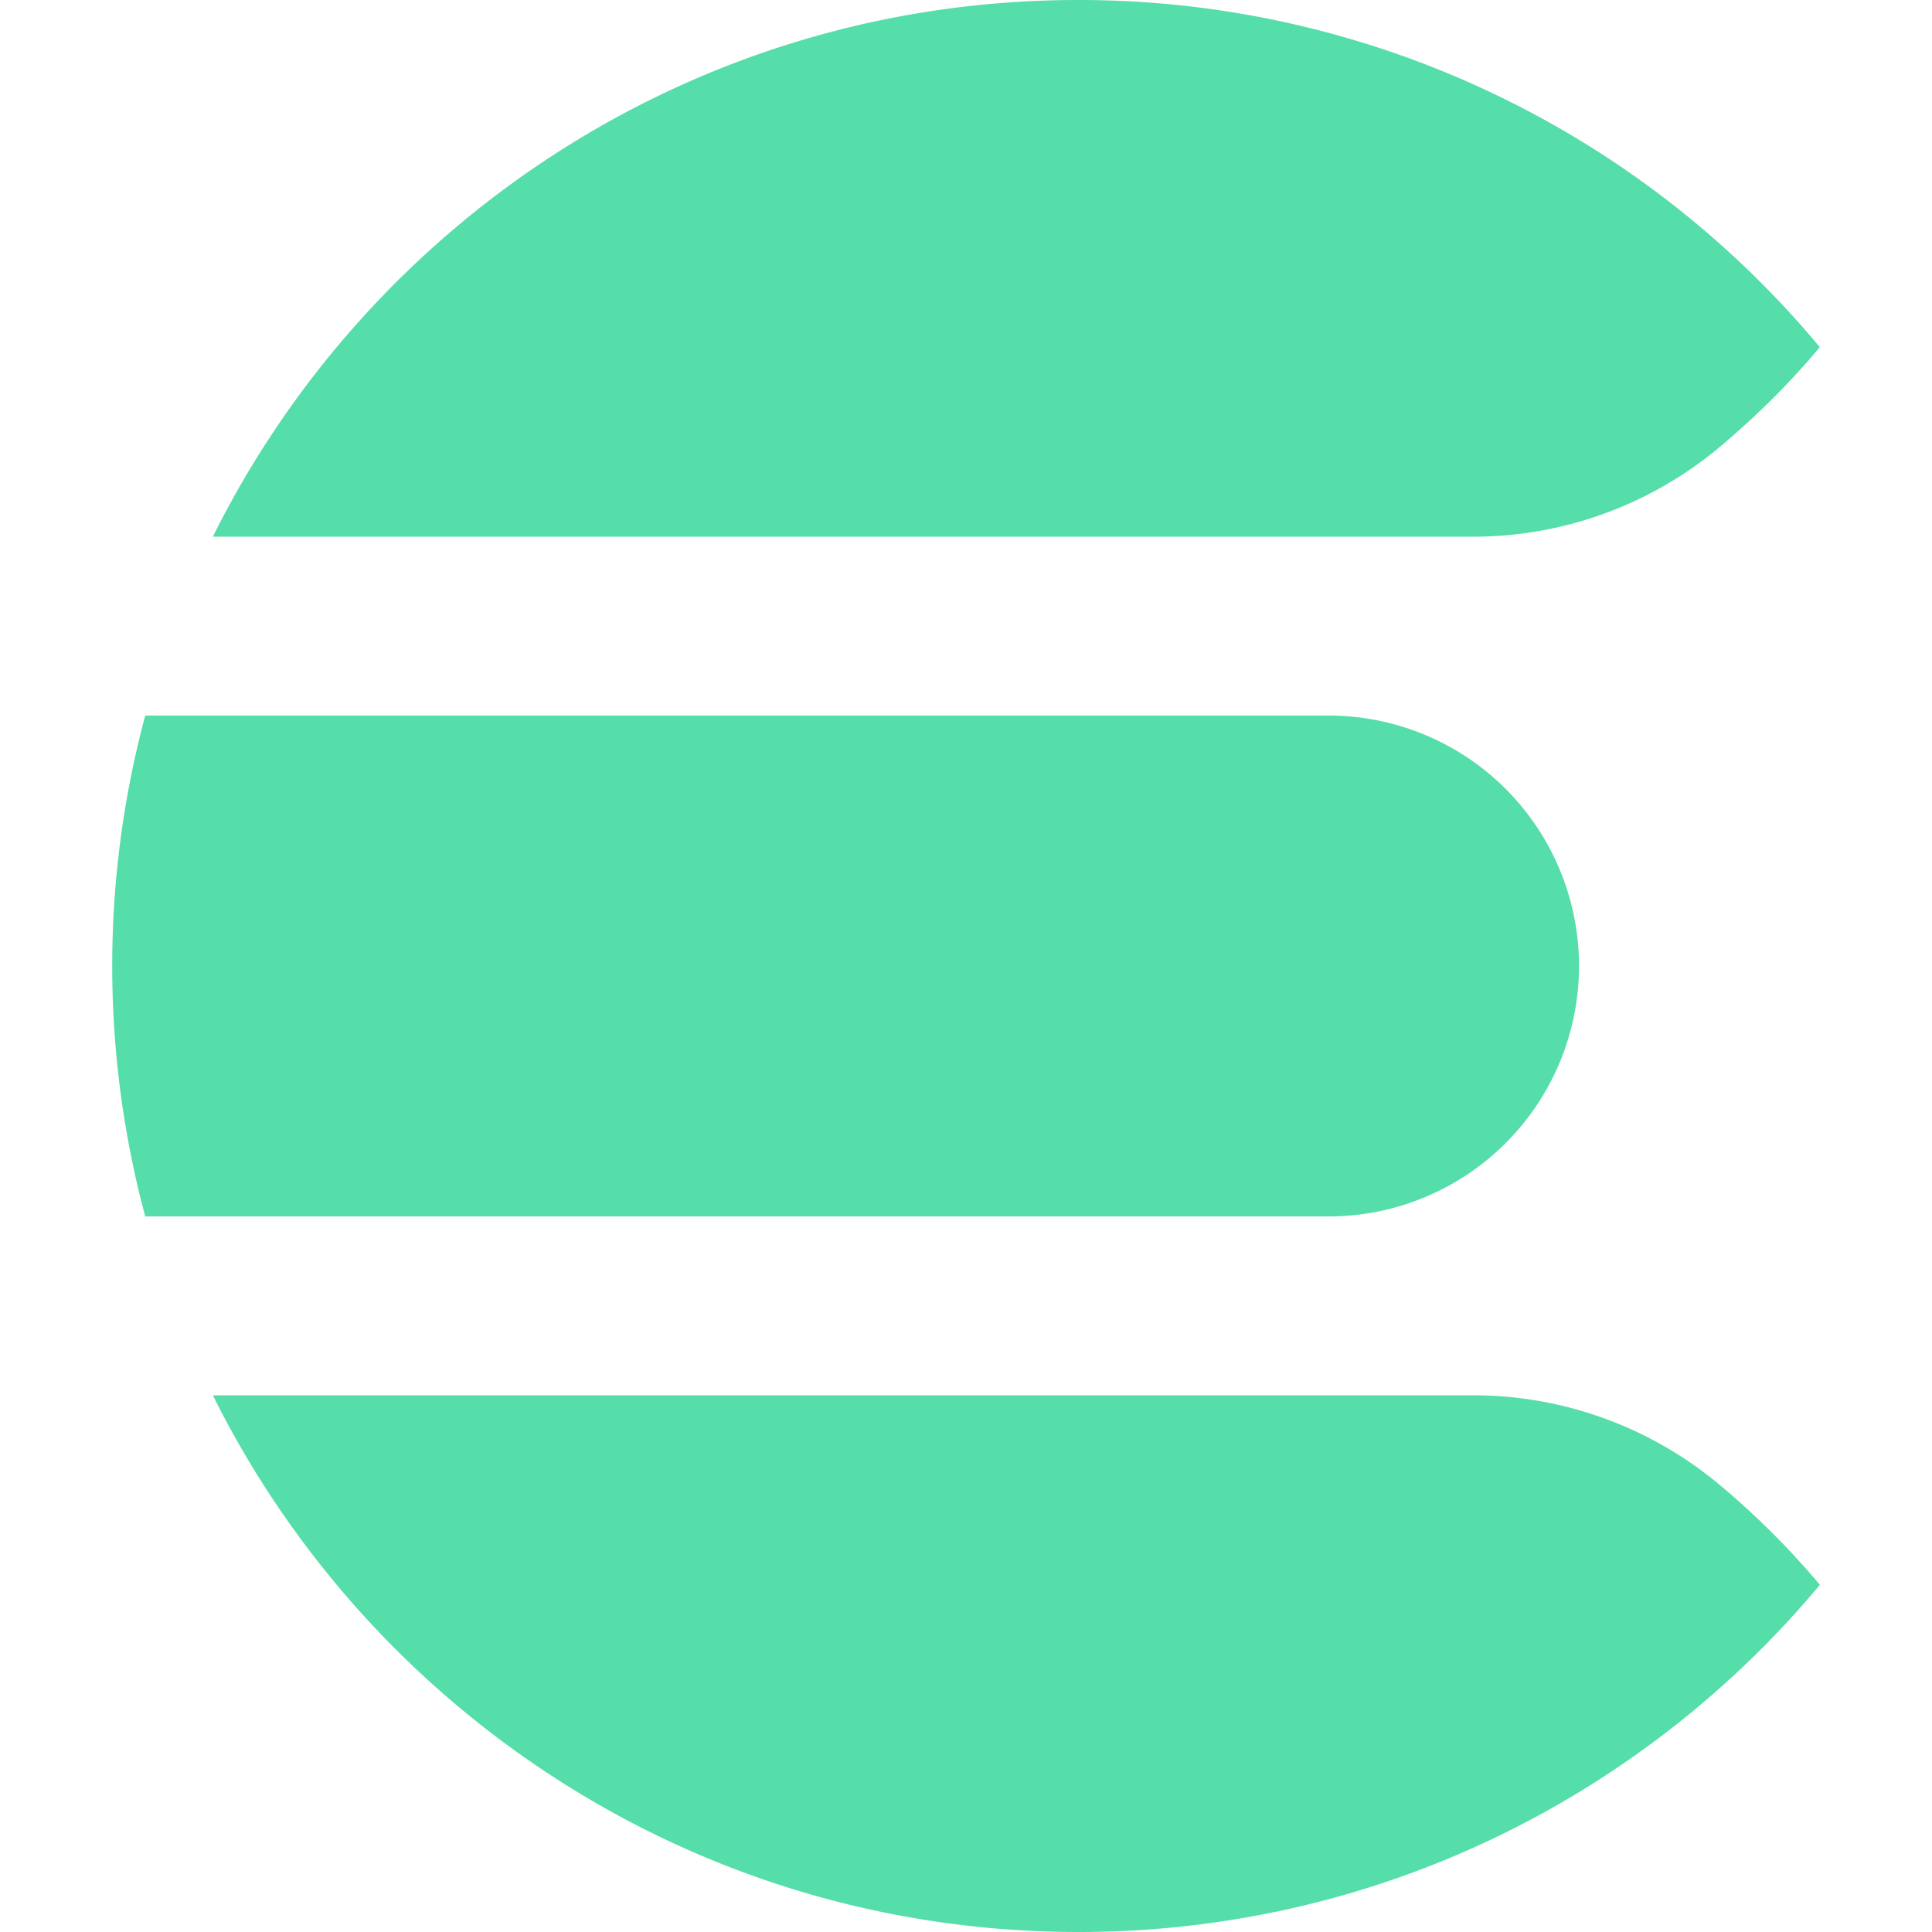 <svg role="img" width="32px" height="32px" viewBox="0 0 24 24" xmlns="http://www.w3.org/2000/svg"><title>Elasticsearch</title><path fill="#5daee" d="M13.394 0C8.683 0 4.609 2.716 2.644 6.667h15.641a4.77 4.77 0 0 0 3.073-1.11c.446-.375.864-.785 1.247-1.243l.001-.002A11.974 11.974 0 0 0 13.394 0zM1.804 8.889a12.009 12.009 0 0 0 0 6.222h14.7a3.111 3.111 0 1 0 0-6.222zm.84 8.444C4.61 21.283 8.684 24 13.395 24c3.701 0 7.011-1.677 9.212-4.312l-.001-.002a9.958 9.958 0 0 0-1.247-1.243 4.77 4.77 0 0 0-3.073-1.11z"/></svg>